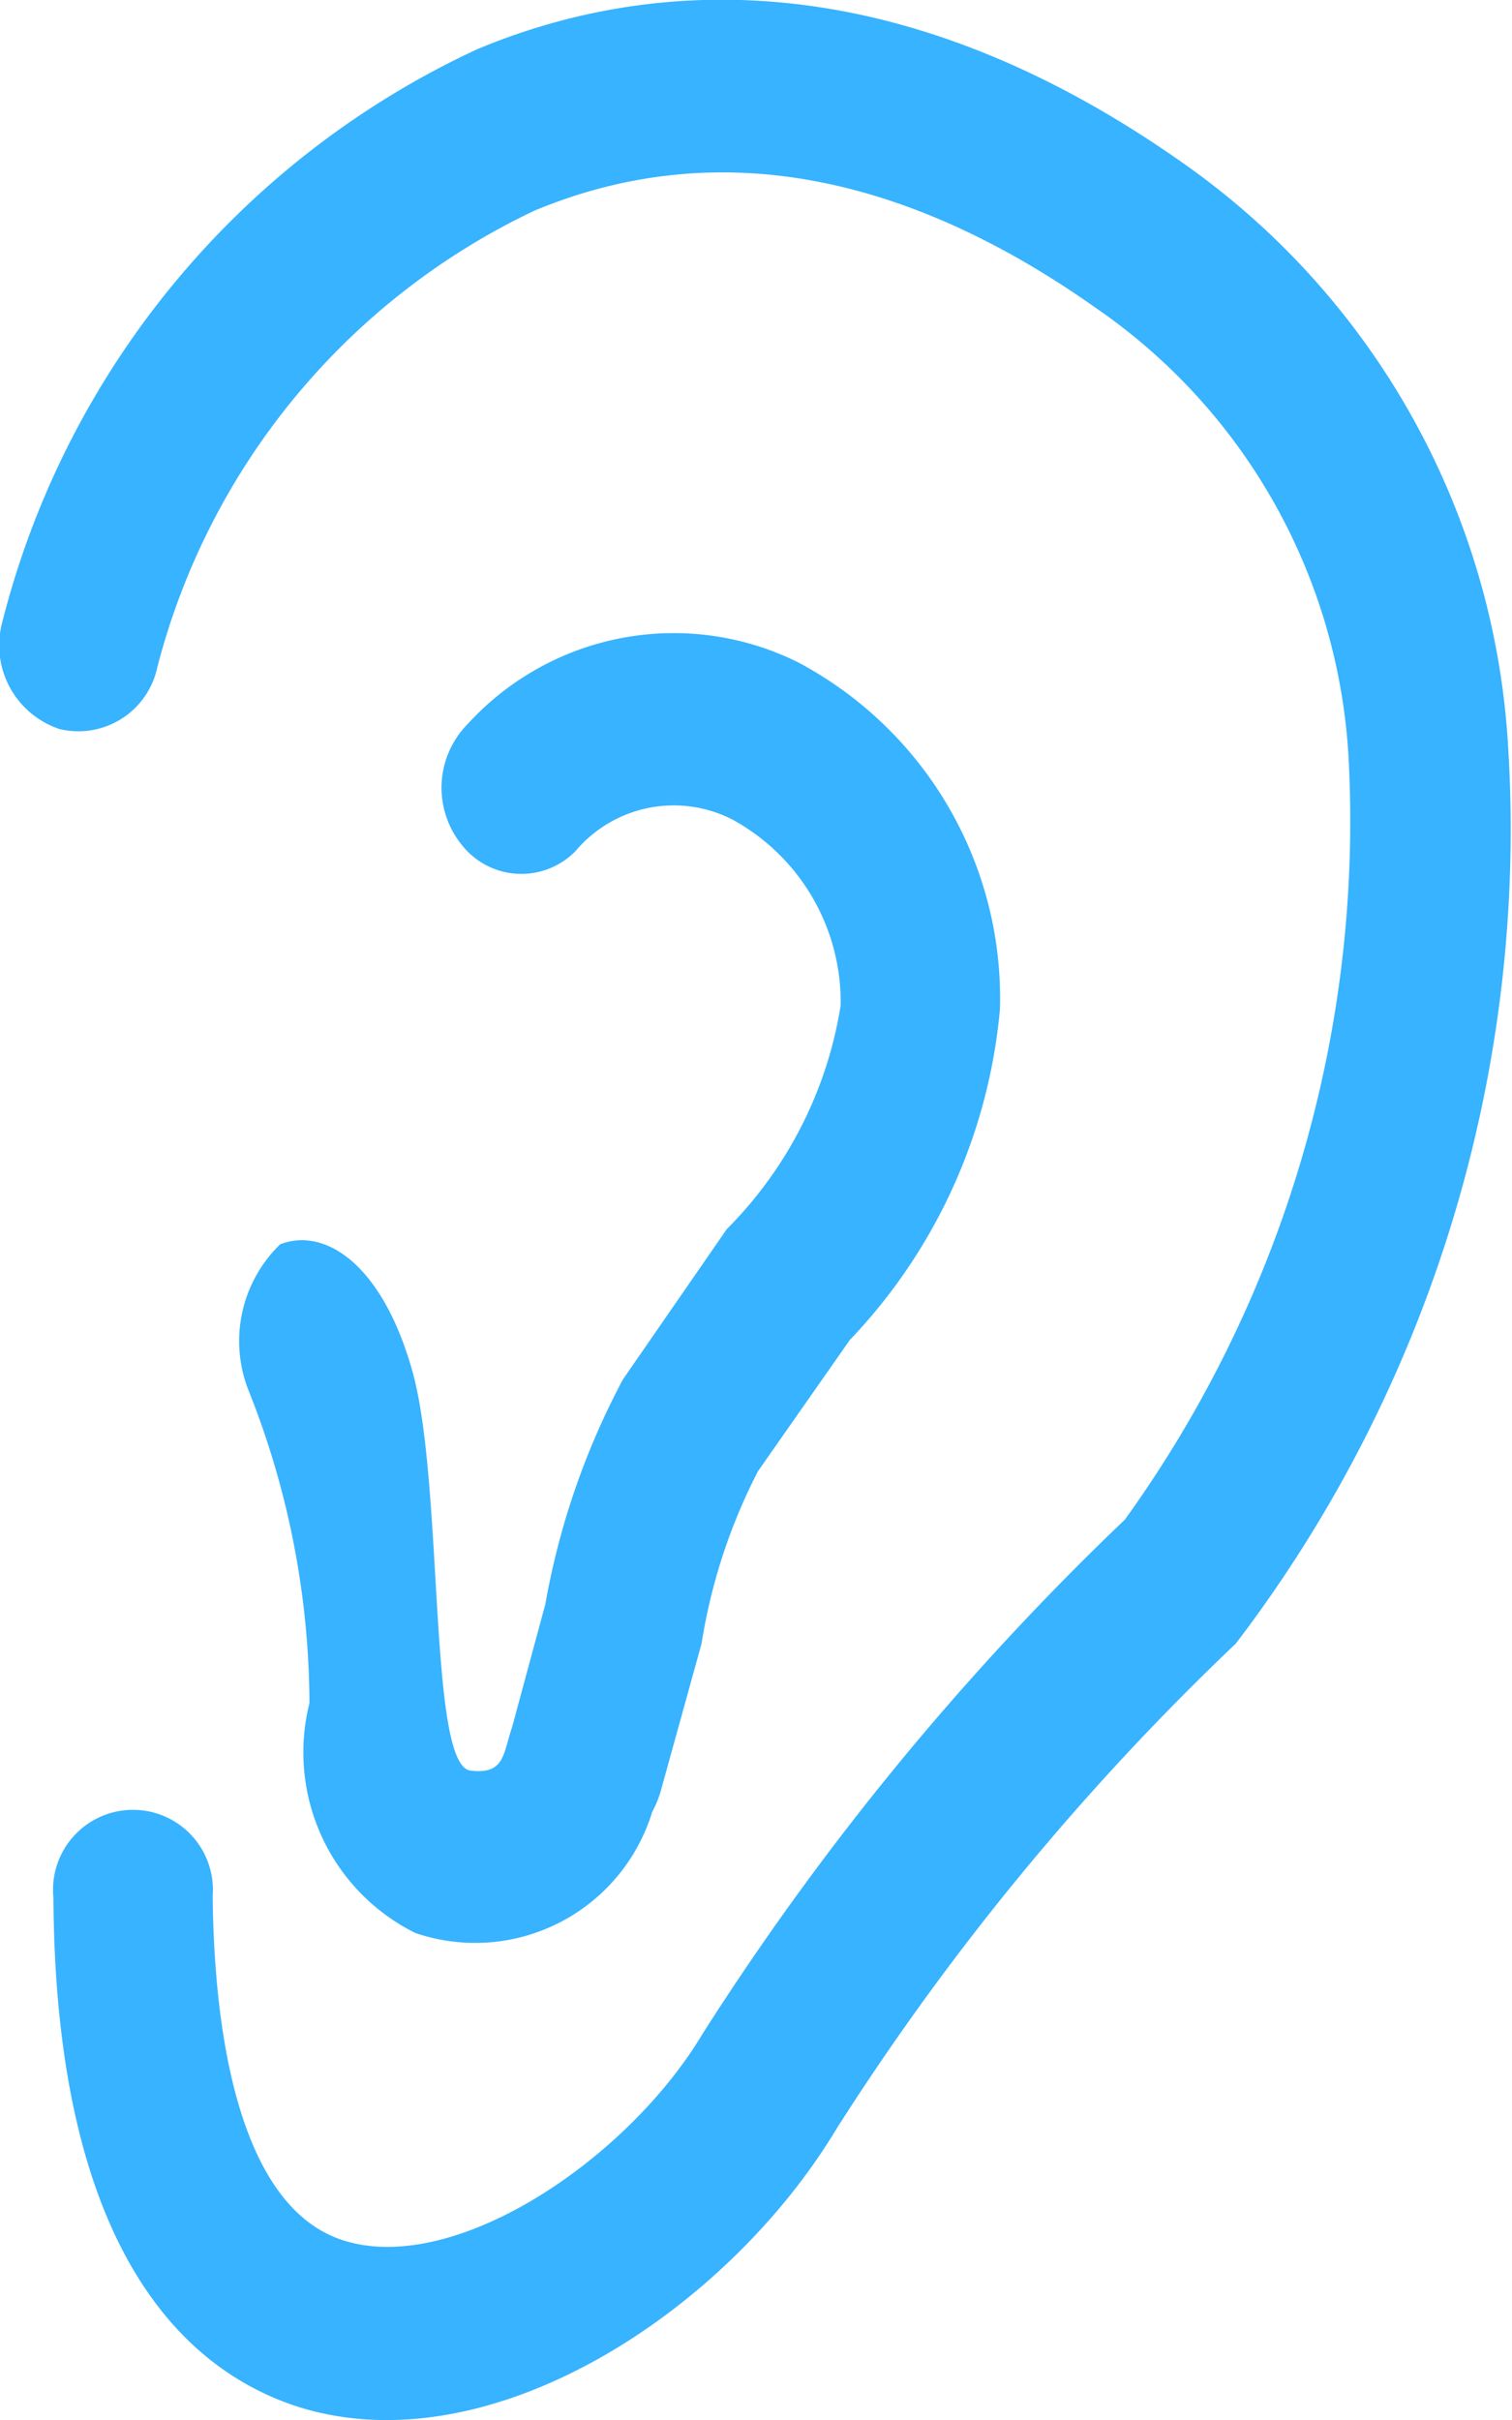<svg xmlns="http://www.w3.org/2000/svg" width="15" height="24" viewBox="0 0 15 24">
  <defs>
    <style>
      .cls-1 {
        fill: #37b3ff;
        fill-rule: evenodd;
      }
    </style>
  </defs>
  <path id="erduo" class="cls-1" d="M1207.59,5915.23a0.875,0.875,0,0,1-.57-1.05,8.592,8.592,0,0,1,4.71-5.69c1.55-.65,4.02-0.98,7.01,1.13a7.6,7.6,0,0,1,3.22,5.76,13.31,13.31,0,0,1-2.7,8.92,25.613,25.613,0,0,0-3.96,4.81c-1.08,1.8-3.43,3.36-5.34,2.76-1.09-.35-2.41-1.5-2.43-5.05a0.793,0.793,0,1,1,1.58-.02c0.01,1.13.19,3.07,1.3,3.42s2.82-.81,3.56-2.05a27.373,27.373,0,0,1,4.19-5.1,11.847,11.847,0,0,0,2.22-7.53,5.8,5.8,0,0,0-2.5-4.48c-1.95-1.38-3.83-1.7-5.58-.97a6.93,6.93,0,0,0-3.74,4.53A0.8,0.8,0,0,1,1207.59,5915.23Zm2.19,5.11c0.44-.17,1,0.19,1.3,1.22,0.33,1.1.16,3.96,0.59,4,0.34,0.04.32-.17,0.41-0.43h0l0.33-1.22a7.507,7.507,0,0,1,.77-2.23l1.03-1.49a4.036,4.036,0,0,0,1.13-2.22,2.063,2.063,0,0,0-1.07-1.84,1.275,1.275,0,0,0-1.56.31,0.751,0.751,0,0,1-1.12-.05,0.9,0.9,0,0,1,.05-1.21,2.769,2.769,0,0,1,3.28-.61,3.771,3.771,0,0,1,2,3.44,5.458,5.458,0,0,1-1.49,3.28l-0.91,1.3a5.632,5.632,0,0,0-.56,1.71l-0.41,1.48a1.084,1.084,0,0,1-.08.19,1.837,1.837,0,0,1-2.35,1.2,2,2,0,0,1-1.05-2.28,8.432,8.432,0,0,0-.6-3.09A1.334,1.334,0,0,1,1209.78,5920.34Z" transform="translate(-1207 -5908)"/>
</svg>
